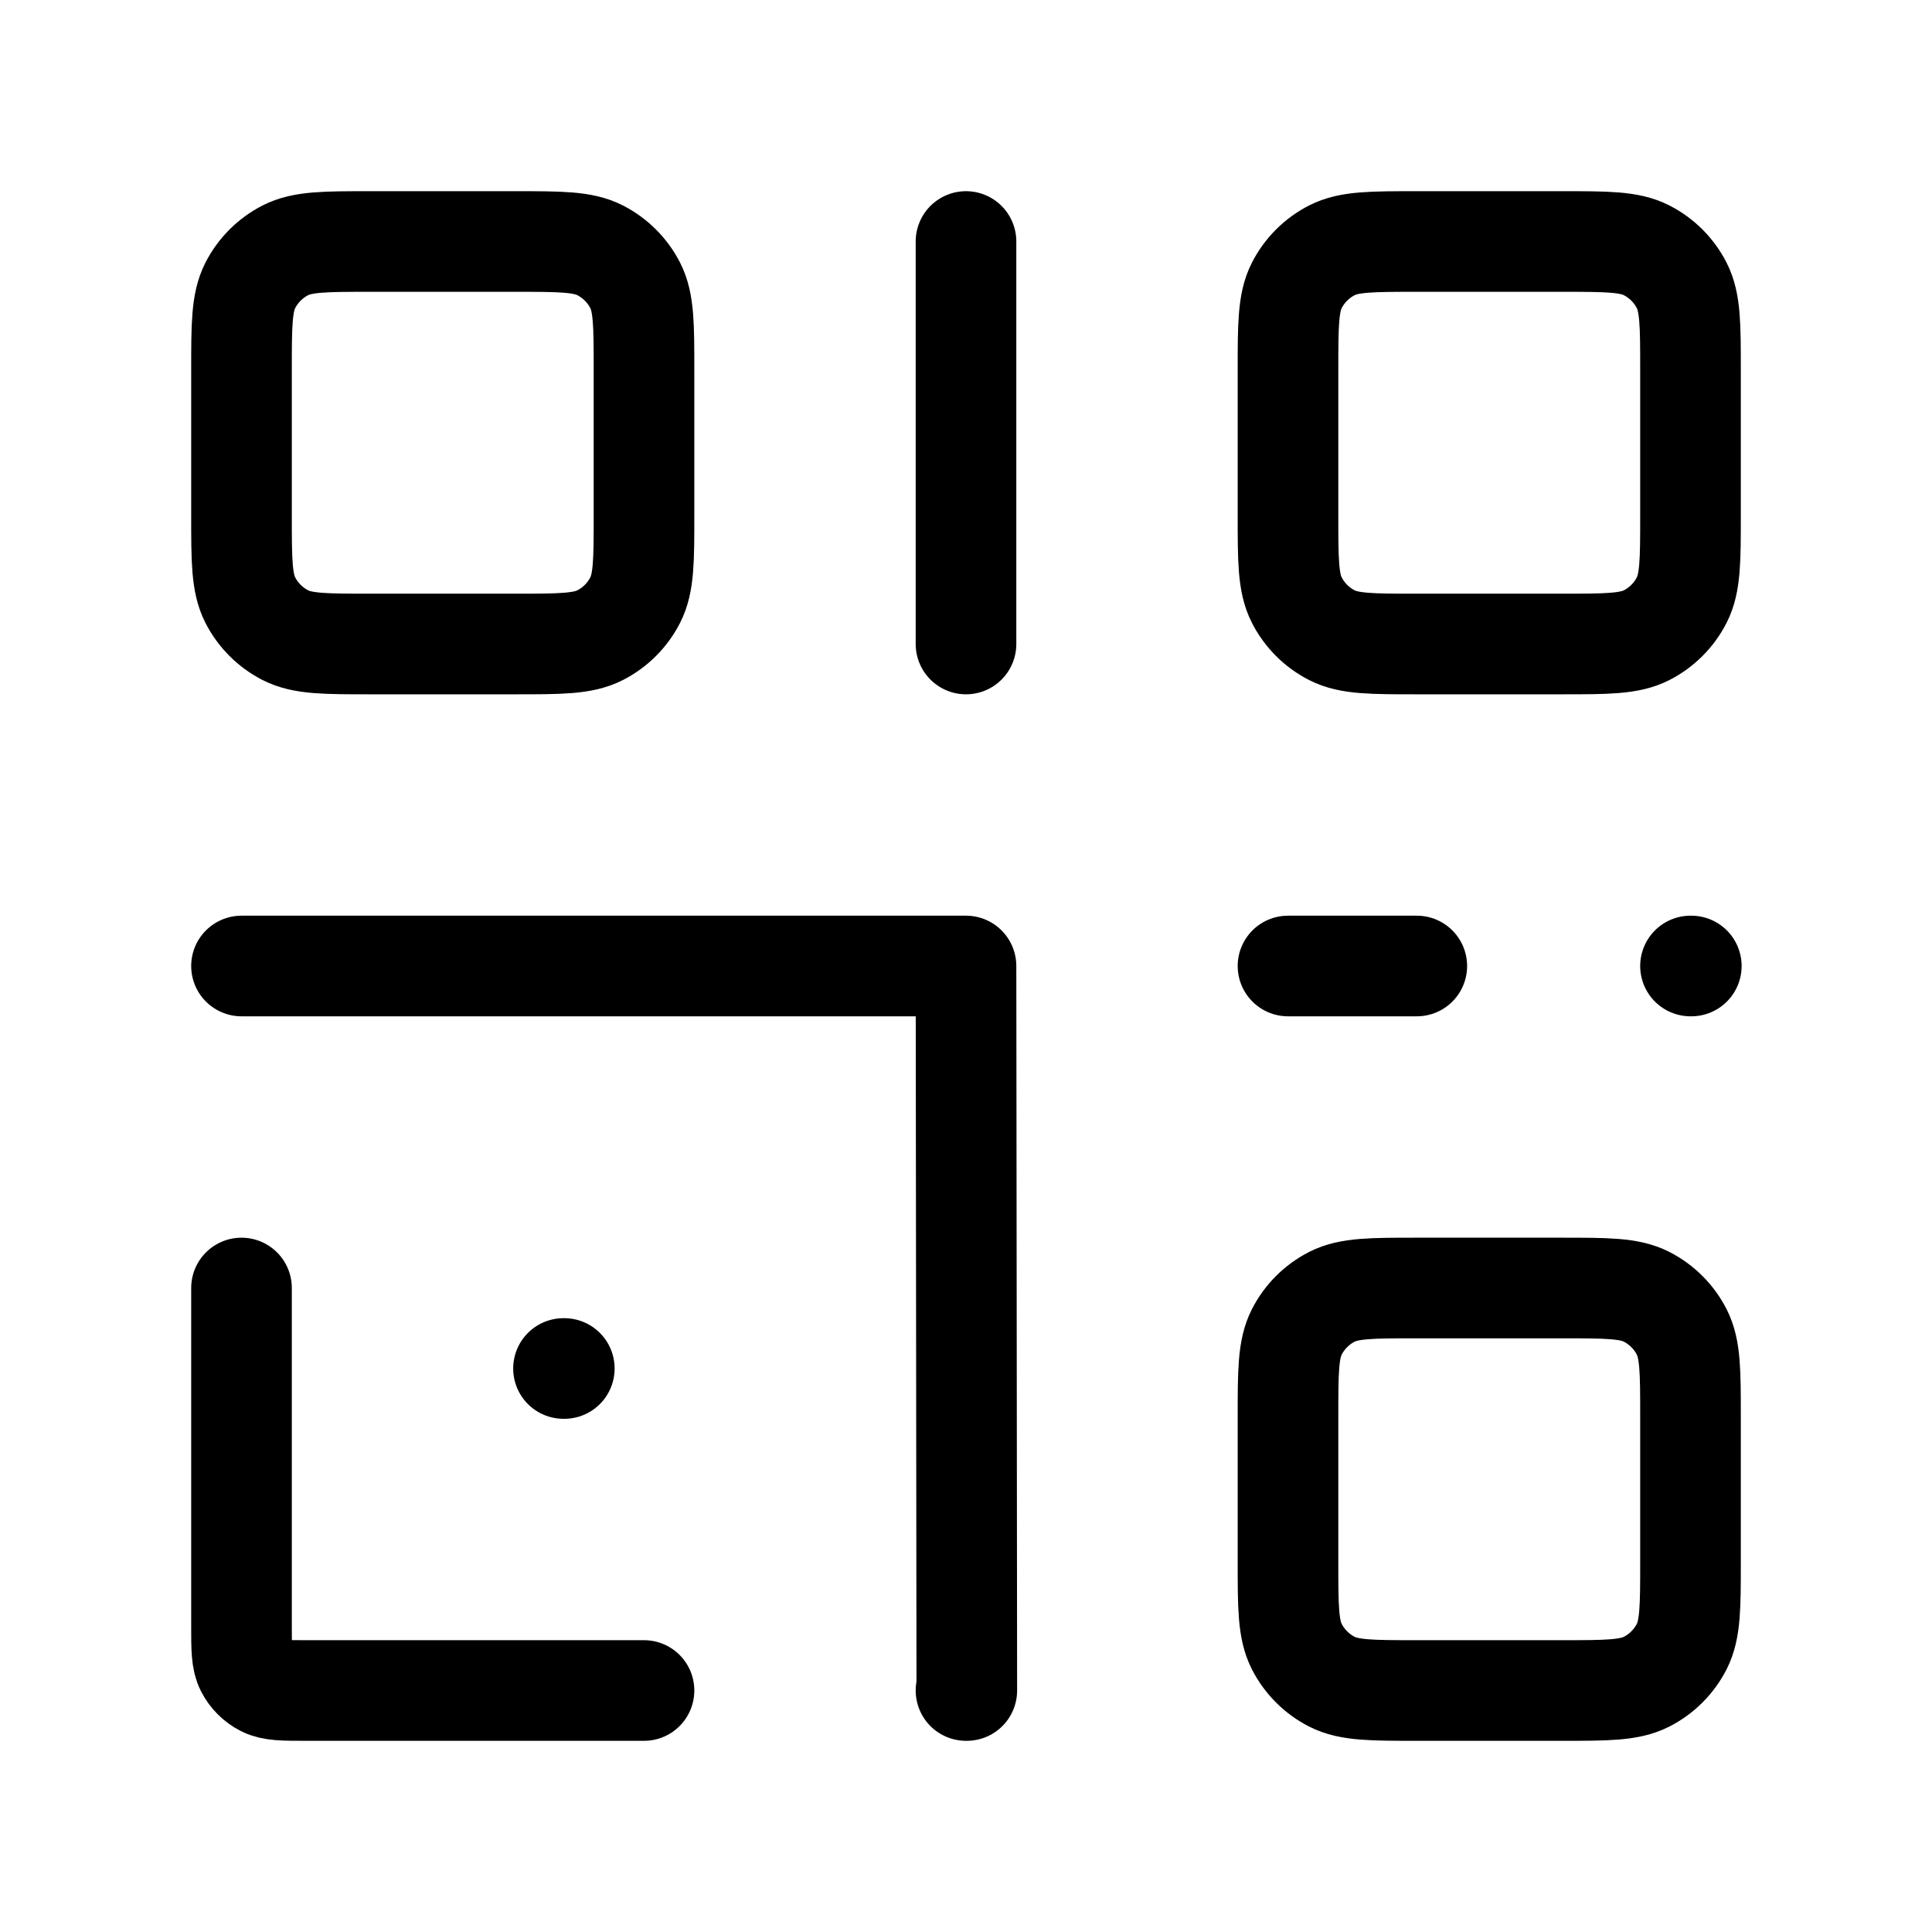 <svg width="48" height="48" viewBox="0 0 48 48" fill="none" xmlns="http://www.w3.org/2000/svg">
<path d="M6.02 24H6H24L24.02 42H24M42.02 24H42M32 24H35.2M24 6V16M14.02 34H14M35.2 42H38.8C39.92 42 40.48 42 40.908 41.782C41.284 41.59 41.59 41.284 41.782 40.908C42 40.48 42 39.92 42 38.8V35.2C42 34.08 42 33.52 41.782 33.092C41.59 32.716 41.284 32.41 40.908 32.218C40.48 32 39.92 32 38.8 32H35.2C34.08 32 33.52 32 33.092 32.218C32.716 32.41 32.41 32.716 32.218 33.092C32 33.52 32 34.08 32 35.2V38.8C32 39.92 32 40.48 32.218 40.908C32.41 41.284 32.716 41.59 33.092 41.782C33.52 42 34.08 42 35.2 42ZM35.2 16H38.8C39.92 16 40.48 16 40.908 15.782C41.284 15.59 41.59 15.284 41.782 14.908C42 14.48 42 13.92 42 12.8V9.2C42 8.08 42 7.52 41.782 7.092C41.59 6.716 41.284 6.41 40.908 6.218C40.48 6 39.92 6 38.8 6H35.2C34.08 6 33.52 6 33.092 6.218C32.716 6.41 32.41 6.716 32.218 7.092C32 7.52 32 8.08 32 9.2V12.8C32 13.92 32 14.48 32.218 14.908C32.41 15.284 32.716 15.59 33.092 15.782C33.52 16 34.08 16 35.2 16ZM9.2 16H12.8C13.92 16 14.48 16 14.908 15.782C15.284 15.59 15.59 15.284 15.782 14.908C16 14.48 16 13.92 16 12.8V9.2C16 8.08 16 7.52 15.782 7.092C15.59 6.716 15.284 6.41 14.908 6.218C14.48 6 13.92 6 12.8 6H9.2C8.08 6 7.52 6 7.092 6.218C6.716 6.41 6.41 6.716 6.218 7.092C6 7.52 6 8.08 6 9.2V12.8C6 13.92 6 14.48 6.218 14.908C6.41 15.284 6.716 15.59 7.092 15.782C7.52 16 8.08 16 9.2 16Z" stroke="#07AC54" style="stroke:#07AC54;stroke:color(display-p3 0.028 0.674 0.329);stroke-opacity:1;" stroke-width="2.5" stroke-linecap="round" stroke-linejoin="round"/>
<path d="M16 42H15.6C13.308 42 9.676 42 7.599 42C7.039 42 6.76 42 6.546 41.891C6.358 41.795 6.205 41.642 6.109 41.454C6 41.24 6 40.961 6 40.401C6 38.324 6 34.692 6 32.4V32" stroke="#07AC54" style="stroke:#07AC54;stroke:color(display-p3 0.028 0.674 0.329);stroke-opacity:1;" stroke-width="2.5" stroke-linecap="round" stroke-linejoin="round"/>
</svg>
